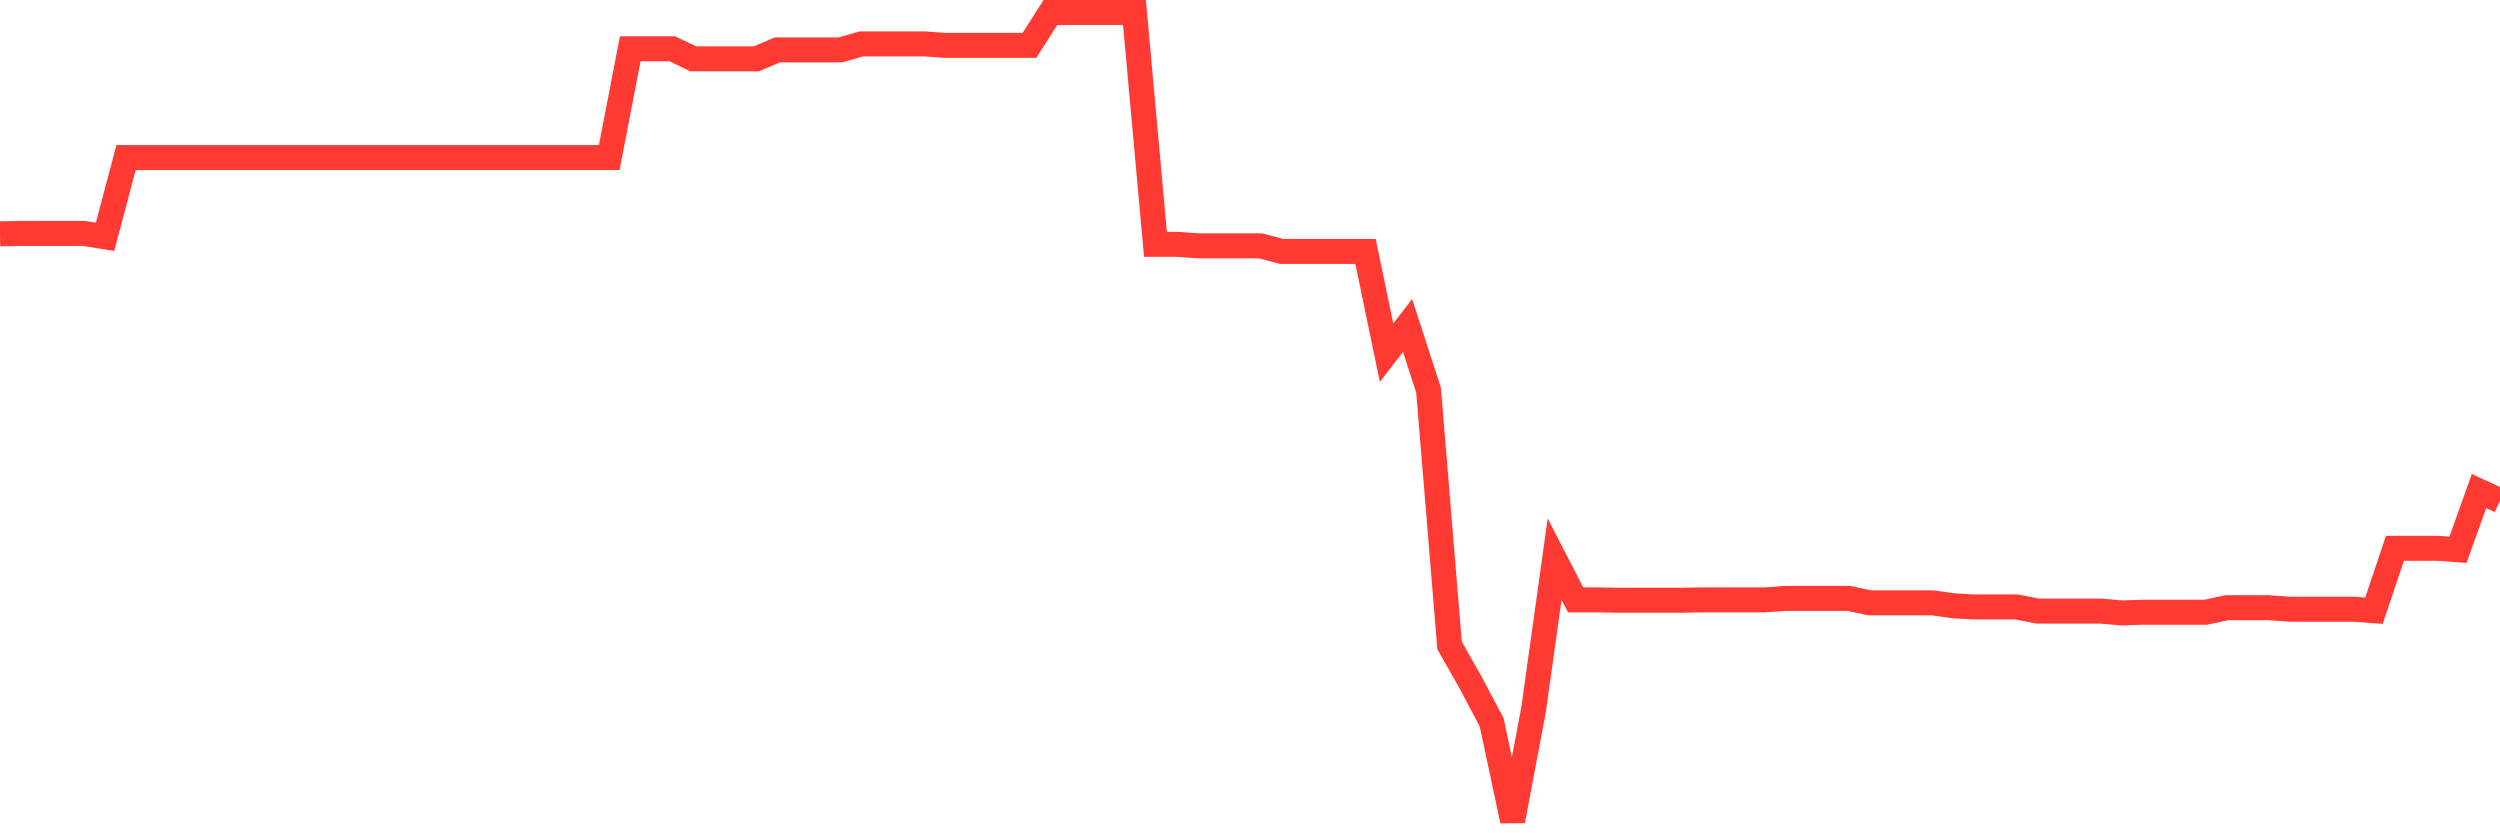 <svg
  xmlns="http://www.w3.org/2000/svg"
  xmlns:xlink="http://www.w3.org/1999/xlink"
  width="120"
  height="40"
  viewBox="0 0 120 40"
  preserveAspectRatio="none"
>
  <polyline
    points="0,11.224 1.008,11.206 2.017,11.206 3.025,11.206 4.034,11.206 5.042,11.368 6.05,7.563 7.059,7.563 8.067,7.563 9.076,7.563 10.084,7.563 11.092,7.563 12.101,7.563 13.109,7.563 14.118,7.563 15.126,7.563 16.134,7.563 17.143,7.563 18.151,7.563 19.16,7.563 20.168,7.563 21.176,7.563 22.185,7.563 23.193,7.563 24.202,7.563 25.21,7.563 26.218,7.563 27.227,7.563 28.235,7.563 29.244,7.563 30.252,2.341 31.261,2.341 32.269,2.341 33.277,2.825 34.286,2.825 35.294,2.825 36.303,2.825 37.311,2.395 38.319,2.395 39.328,2.395 40.336,2.395 41.345,2.107 42.353,2.107 43.361,2.107 44.37,2.107 45.378,2.179 46.387,2.179 47.395,2.179 48.403,2.179 49.412,2.179 50.42,0.6 51.429,0.6 52.437,0.6 53.445,0.6 54.454,0.6 55.462,11.727 56.471,11.727 57.479,11.799 58.487,11.799 59.496,11.799 60.504,11.799 61.513,12.068 62.521,12.068 63.529,12.068 64.538,12.068 65.546,12.068 66.555,16.931 67.563,15.621 68.571,18.726 69.58,30.983 70.588,32.76 71.597,34.662 72.605,39.4 73.613,34.052 74.622,26.838 75.63,28.794 76.639,28.794 77.647,28.812 78.655,28.812 79.664,28.812 80.672,28.812 81.681,28.794 82.689,28.794 83.697,28.794 84.706,28.794 85.714,28.722 86.723,28.722 87.731,28.722 88.739,28.722 89.748,28.937 90.756,28.937 91.765,28.937 92.773,28.937 93.782,29.081 94.79,29.135 95.798,29.135 96.807,29.135 97.815,29.332 98.824,29.332 99.832,29.332 100.84,29.332 101.849,29.422 102.857,29.386 103.866,29.386 104.874,29.386 105.882,29.386 106.891,29.171 107.899,29.171 108.908,29.171 109.916,29.242 110.924,29.242 111.933,29.242 112.941,29.242 113.95,29.314 114.958,26.317 115.966,26.317 116.975,26.317 117.983,26.389 118.992,23.571 120,24.038"
    fill="none"
    stroke="#ff3a33"
    stroke-width="1.2"
  >
  </polyline>
</svg>